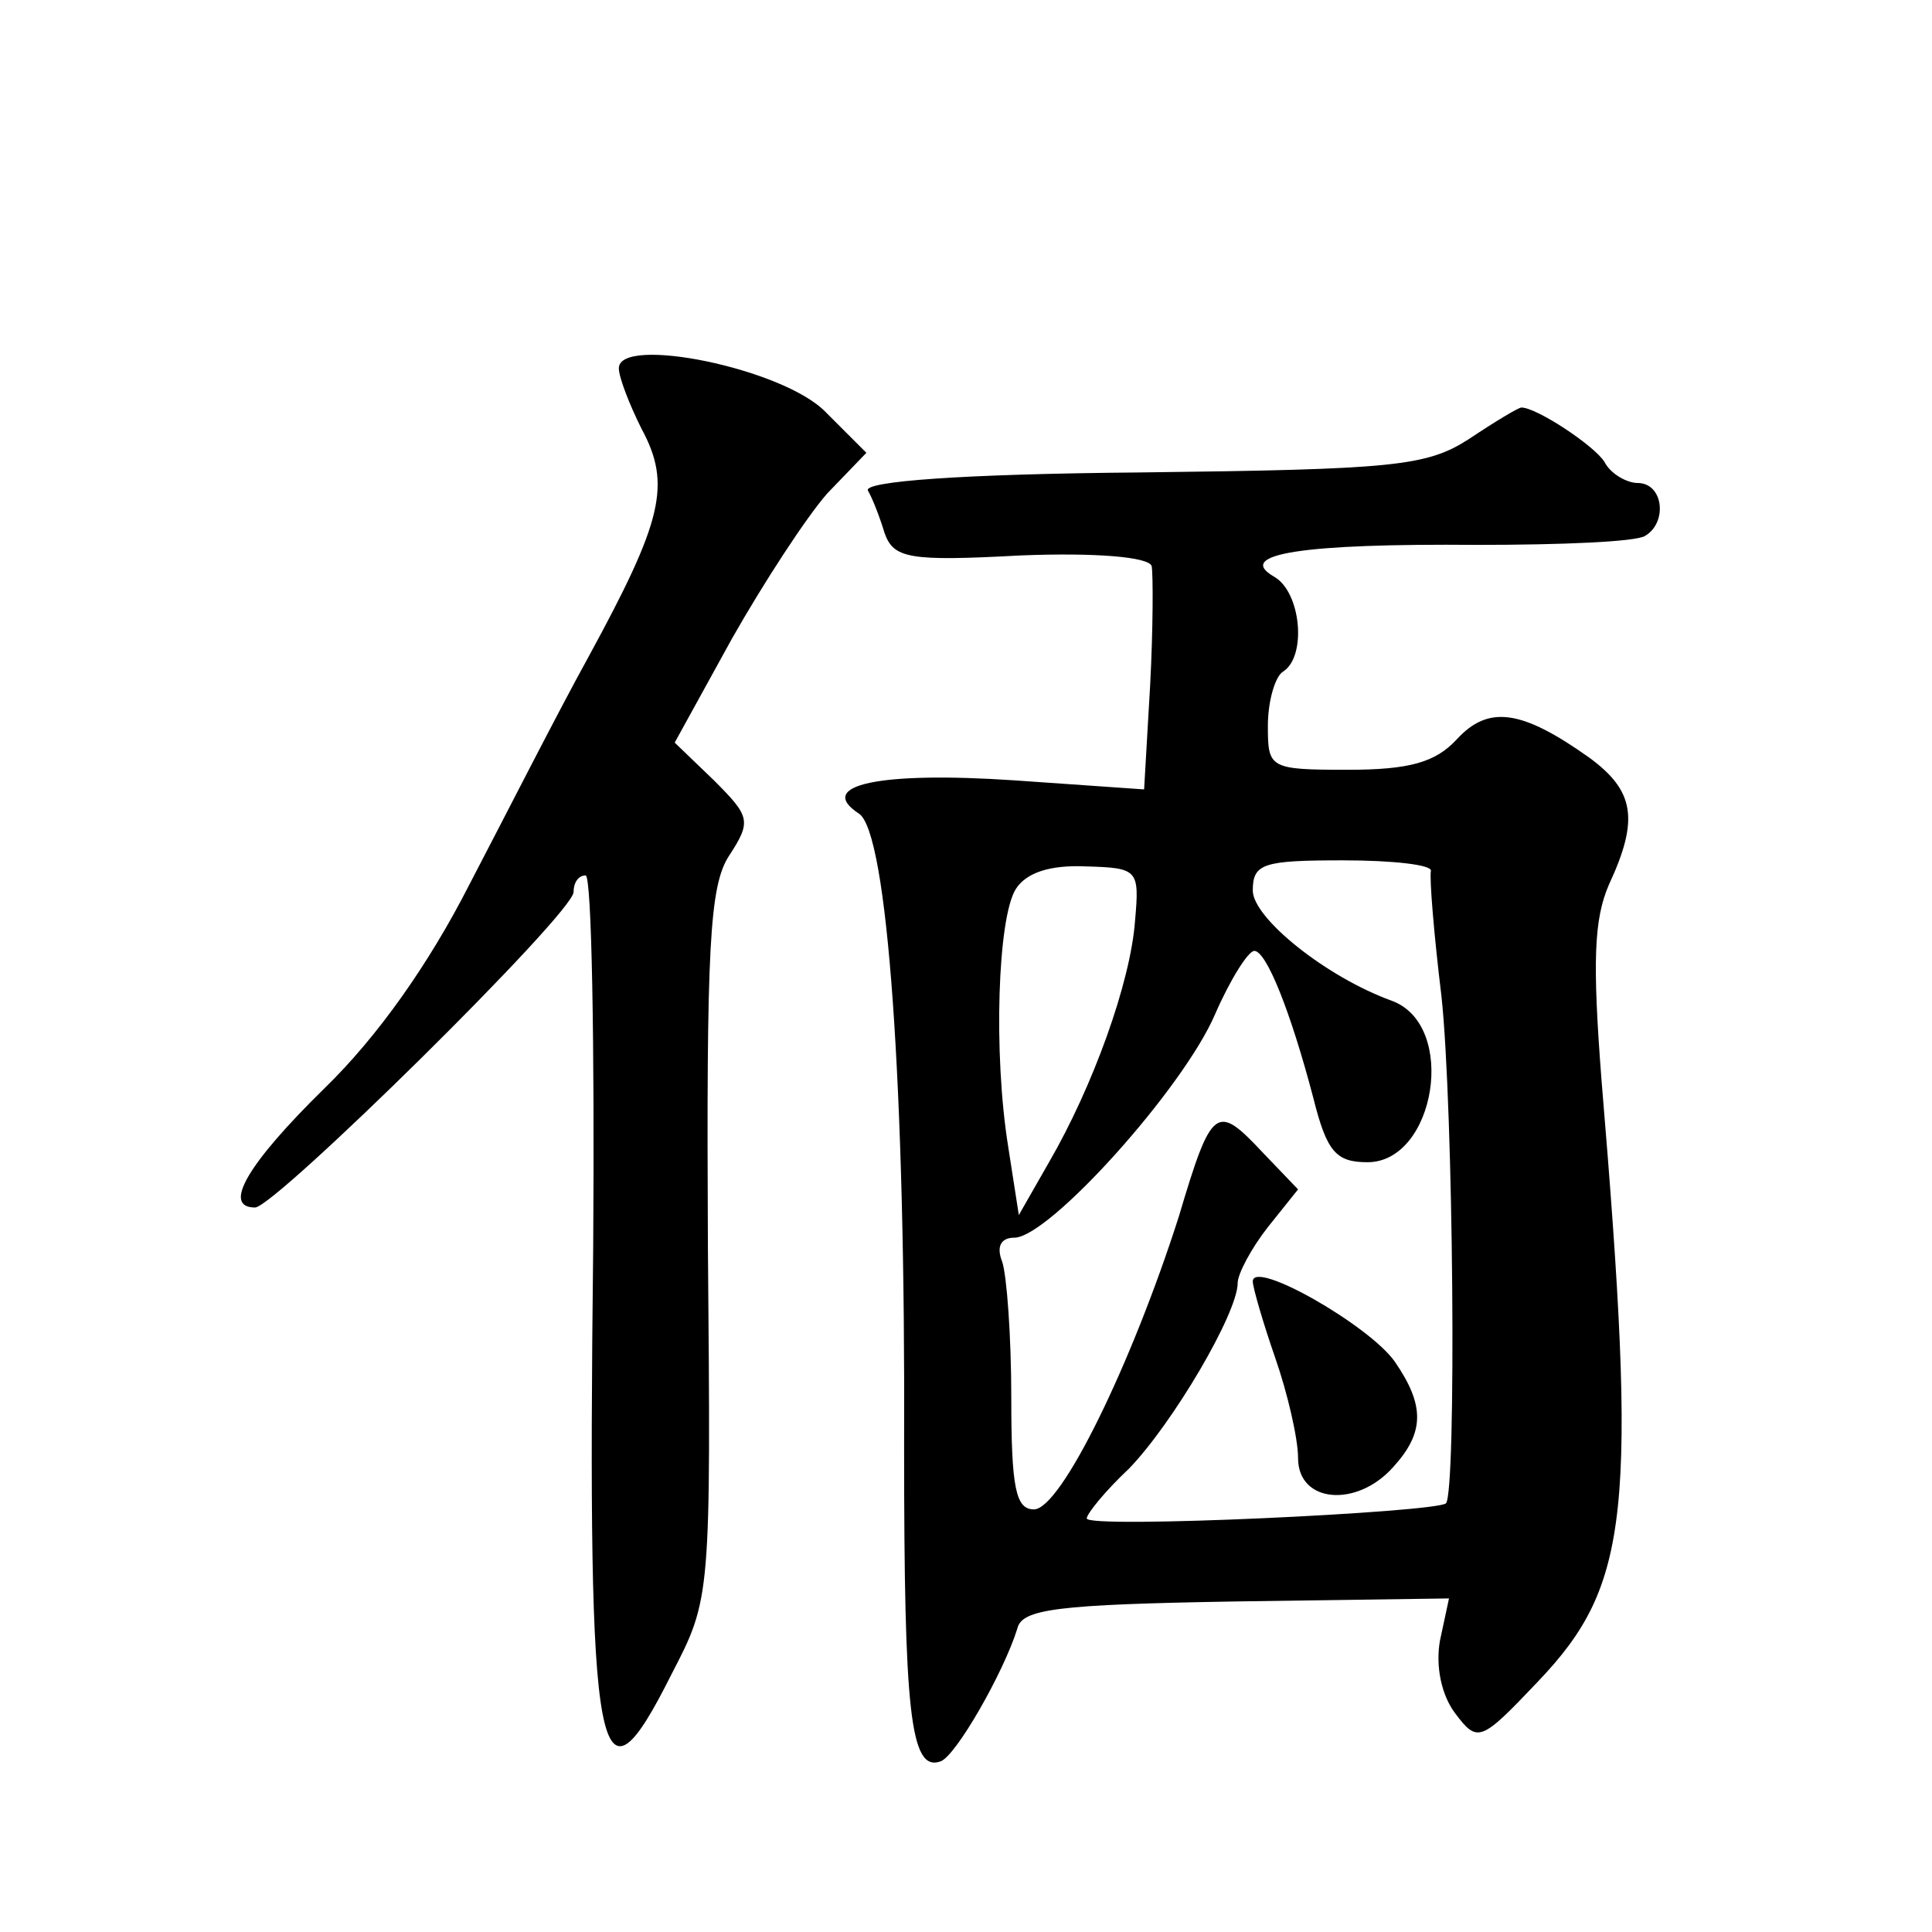<?xml version="1.0" standalone="no"?>
<!DOCTYPE svg PUBLIC "-//W3C//DTD SVG 20010904//EN"
 "http://www.w3.org/TR/2001/REC-SVG-20010904/DTD/svg10.dtd">
<svg version="1.0" xmlns="http://www.w3.org/2000/svg"
 width="128pt" height="128pt" viewBox="0 0 128 128"
 preserveAspectRatio="xMidYMid meet">
<g transform="translate(0,128) scale(0.1,-0.1)"
fill="#0" stroke="none">
<path d="M410 1036 c0 -6 7 -24 15 -40 20 -37 14 -61 -35 -151 -21 -38 -56 -107
-79 -151 -27 -53 -61 -101 -96 -135 -51 -50 -68 -79 -46 -79 13 0 211 195 211 209
0 6 3 11 8 11 4 0 6 -111 5 -247 -4 -347 3 -380 52 -282 26 50 26 51 24 284 -1
197 1 238 14 258 15 23 14 26 -10 50 l-26 25 38 69 c21 37 49 80 63 96 l26 27 -27
27 c-28 29 -137 51 -137 29z M973 989 c-28 -18 -50 -20 -217 -22 -120 -1 -184 -6
-181 -12 3 -5 8 -18 11 -28 6 -17 16 -19 90 -15 50 2 85 -1 87 -7 1 -5 1 -41 -1
-79 l-4 -69 -86 6 c-89 6 -132 -3 -103 -22 19 -12 31 -180 30 -421 0 -174 4 -214
24 -207 10 3 42 59 51 88 3 13 26 16 145 18 l141 2 -6 -28 c-3 -17 1 -36 10 -48
15 -20 17 -19 55 21 61 64 66 112 42 399 -6 78 -5 106 5 129 20 43 17 62 -13 84
-45 32 -67 35 -88 12 -14 -15 -31 -20 -72 -20 -52 0 -53 1 -53 29 0 17 5 33 10
36 16 10 12 53 -6 63 -26 15 19 22 135 21 55 0 105 2 111 6 15 9 12 35 -5 35 -7
0 -18 6 -22 14 -7 11 -45 36 -55 36 -2 0 -17 -9 -35 -21z m-221 -319 c-3 -41 -28
-110 -57 -160 l-20 -35 -7 45 c-10 62 -7 152 5 171 7 11 23 16 46 15 35 -1 36 -2
33 -36z m196 33 c-1 -5 2 -42 7 -83 8 -74 10 -328 3 -336 -7 -6 -238 -17 -238 -10
0 3 12 18 28 33 29 30 72 103 72 123 0 6 9 23 20 37 l20 25 -23 24 c-31 33 -34
32 -56 -42 -31 -97 -78 -194 -96 -194 -12 0 -15 14 -15 74 0 41 -3 81 -6 90 -4
10 -1 16 8 16 23 0 112 99 133 148 10 23 22 42 26 42 8 0 24 -40 39 -97 9 -36 15
-43 36 -43 45 0 60 91 16 107 -44 16 -92 55 -92 73 0 18 7 20 60 20 33 0 59 -3
58 -7z M830 431 c0 -4 7 -28 15 -51 8 -23 15 -53 15 -66 0 -30 39 -33 63 -6 21
23 21 41 1 70 -17 24 -94 68 -94 53z"/>
</g>
</svg>
